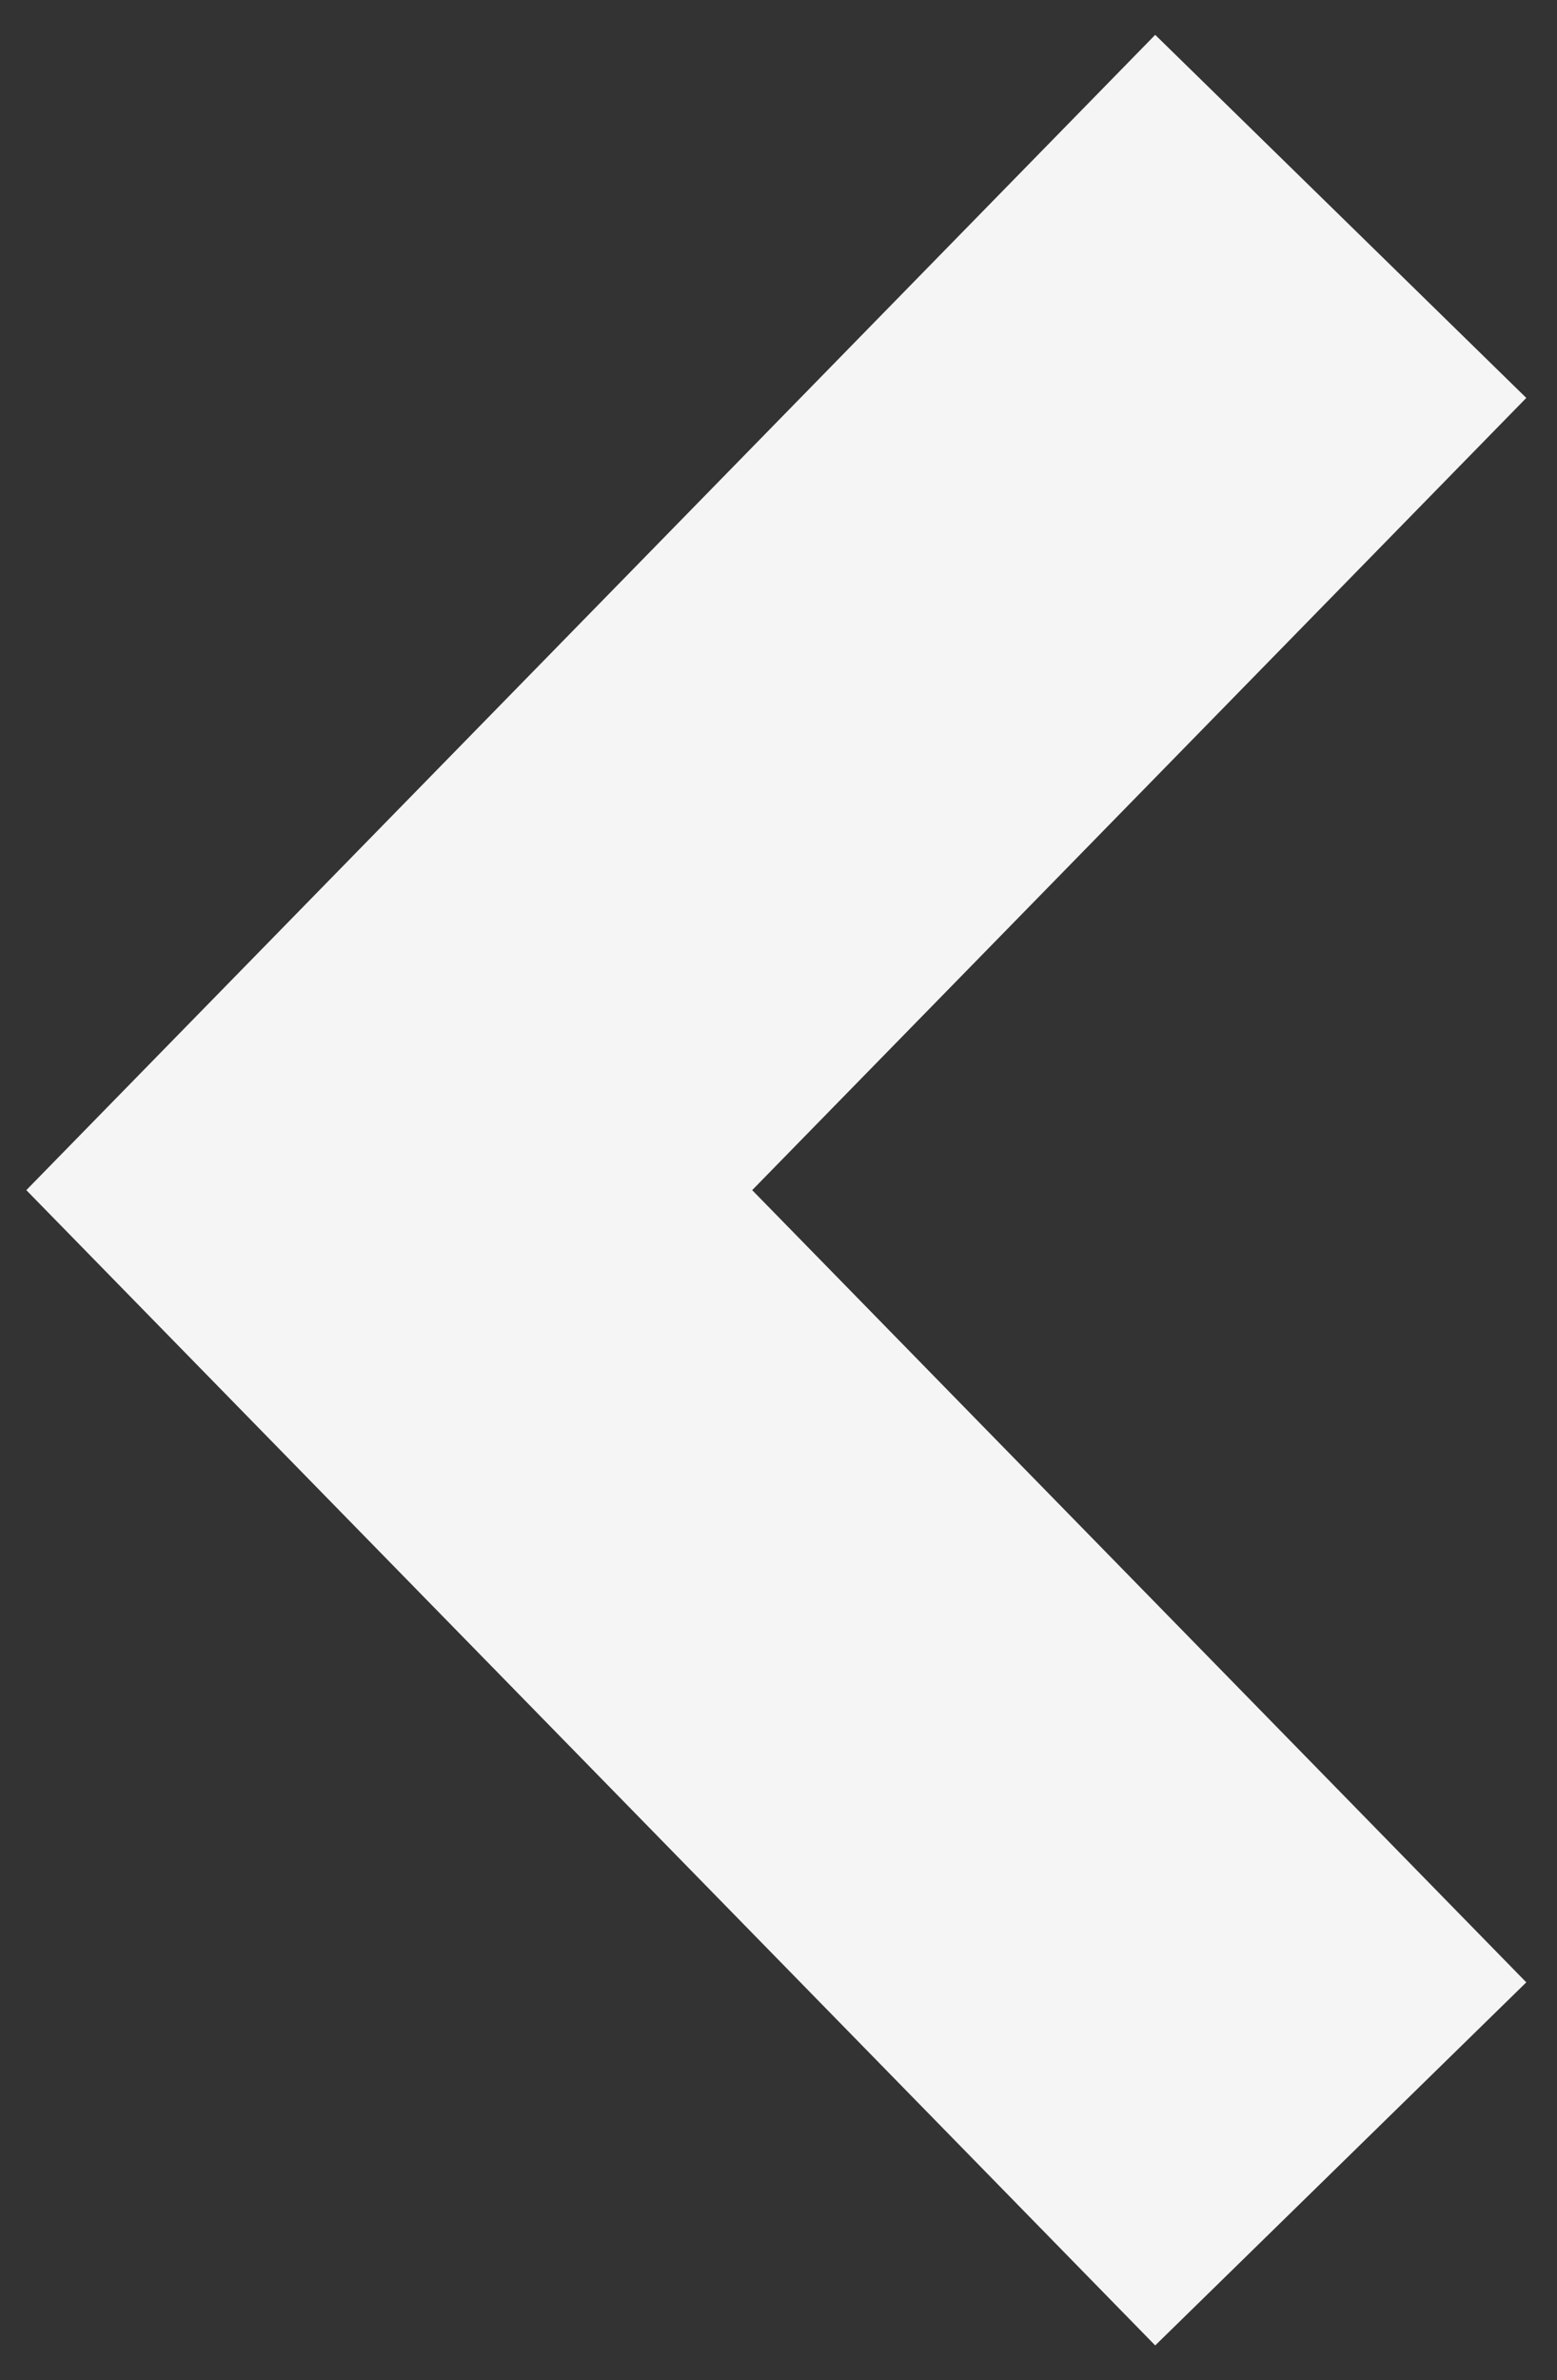 <svg width="36" height="55" viewBox="0 0 36 55" fill="none" xmlns="http://www.w3.org/2000/svg">
<rect x="0" y="0" width="36" height="55" fill="#333333" stroke="none"/>
<path d="M31 50L9 27.5L31 5" stroke="#F5F5F5" stroke-width="12"/>
</svg>
